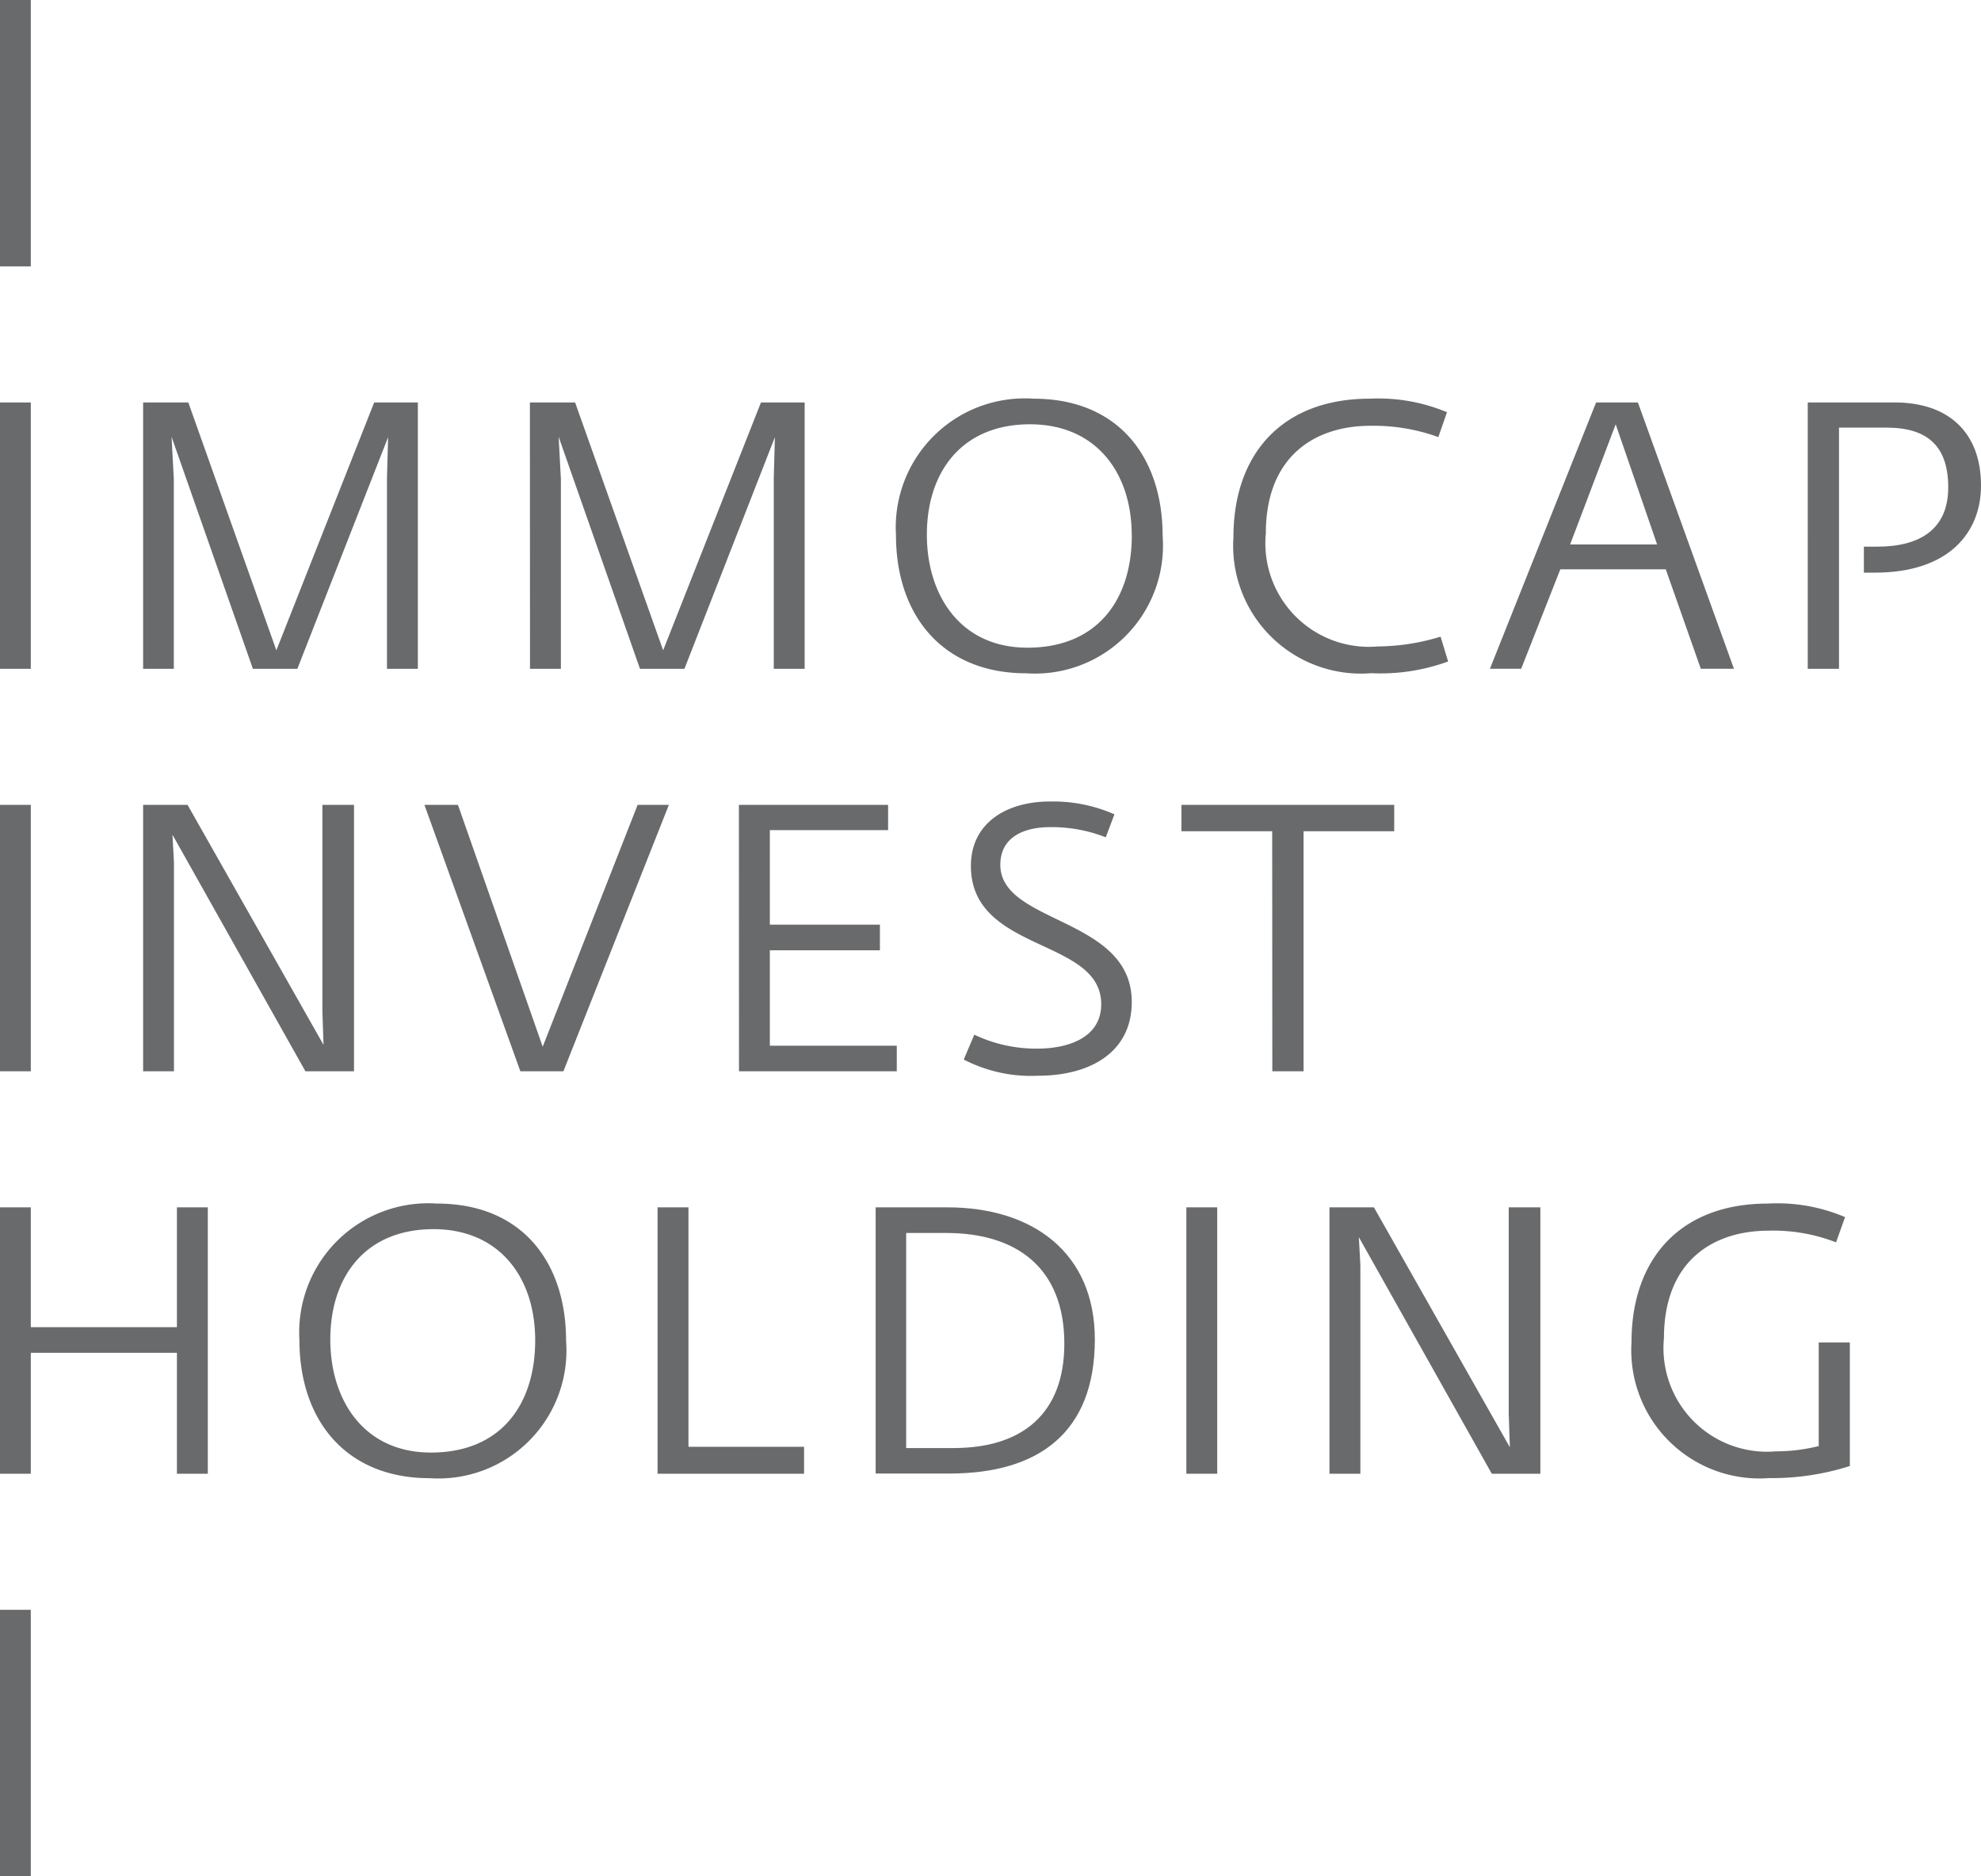 <svg xmlns="http://www.w3.org/2000/svg" width="81" height="76.695" viewBox="0 0 81 76.695"><defs><style>.a{fill:#696a6b;}</style></defs><g transform="translate(-229.141 -103.61)"><path class="a" d="M229.141,103.61H230.4V114.5h-1.263Z" transform="translate(0)"/><path class="a" d="M229.141,182.61H230.4V193.5h-1.263Z" transform="translate(0 -62.548)"/><path class="a" d="M257.24,182.61h1.848l3.6,10.133,4-10.133h1.786V193.5h-1.263v-7.792l.046-1.678-3.711,9.47h-1.817l-3.326-9.486.092,1.725V193.5H257.24Z" transform="translate(-22.247 -62.548)"/><path class="a" d="M333.182,182.61h1.848l3.6,10.133,4-10.133h1.786V193.5h-1.263v-7.792l.046-1.678L339.5,193.5h-1.817l-3.326-9.486.092,1.725V193.5h-1.263Z" transform="translate(-82.374 -62.548)"/><path class="a" d="M405.057,187.446a5.274,5.274,0,0,1,5.621-5.575c3.511,0,5.282,2.433,5.282,5.605a5.234,5.234,0,0,1-5.574,5.621C407,193.1,405.057,190.771,405.057,187.446Zm9.64.015c0-2.587-1.478-4.543-4.158-4.543-2.8,0-4.219,1.956-4.219,4.512,0,2.479,1.371,4.62,4.112,4.62C413.326,192.05,414.7,190.048,414.7,187.461Z" transform="translate(-139.281 -61.963)"/><path class="a" d="M471.313,187.538c0-3.434,2.017-5.667,5.575-5.667a7.263,7.263,0,0,1,3.157.554l-.354,1.016a7.808,7.808,0,0,0-2.772-.462c-2.264,0-4.281,1.232-4.281,4.4a4.234,4.234,0,0,0,4.589,4.62,8.882,8.882,0,0,0,2.556-.4l.308,1.016a8.069,8.069,0,0,1-3.141.478A5.227,5.227,0,0,1,471.313,187.538Z" transform="translate(-191.739 -61.963)"/><path class="a" d="M526.011,182.61h1.709l3.927,10.887h-1.355l-1.432-4.065h-4.312l-1.6,4.065h-1.278Zm2.495,5.805-1.694-4.912-1.863,4.912Z" transform="translate(-231.608 -62.548)"/><path class="a" d="M584.078,182.61h3.557c2.171,0,3.527,1.2,3.527,3.4,0,1.94-1.34,3.557-4.327,3.557h-.462v-1.062h.554c1.709,0,2.895-.693,2.895-2.418,0-1.663-.816-2.448-2.526-2.448h-1.94V193.5h-1.278Z" transform="translate(-281.021 -62.548)"/><path class="a" d="M229.141,261.61H230.4V272.5h-1.263Z" transform="translate(0 -125.096)"/><path class="a" d="M257.24,261.61h1.817l5.559,9.809-.046-1.355V261.61h1.293V272.5h-1.987l-5.436-9.671.061,1.124V272.5H257.24Z" transform="translate(-22.247 -125.096)"/><path class="a" d="M312.478,261.61h1.37l3.465,9.886,3.881-9.886h1.278L318.16,272.5H316.4Z" transform="translate(-65.982 -125.096)"/><path class="a" d="M374.222,261.61h6.1v1.032h-4.835v3.865h4.5v1.047h-4.5v3.9h5.19V272.5h-6.452Z" transform="translate(-114.868 -125.096)"/><path class="a" d="M418.366,271.493l.431-1.016a5.907,5.907,0,0,0,2.572.57c1.216,0,2.618-.416,2.618-1.817,0-2.726-5.328-2.094-5.328-5.652,0-1.771,1.478-2.633,3.219-2.633a6.193,6.193,0,0,1,2.649.524l-.354.939a6.055,6.055,0,0,0-2.263-.416c-1.17,0-2.048.462-2.048,1.54,0,2.433,5.374,2.125,5.374,5.605,0,2.079-1.725,3.018-3.834,3.018A5.979,5.979,0,0,1,418.366,271.493Z" transform="translate(-149.819 -124.569)"/><path class="a" d="M464.817,262.688h-3.711V261.61h8.7v1.078H466.1V272.5h-1.278Z" transform="translate(-183.658 -125.096)"/><path class="a" d="M229.141,340.61H230.4v4.9h5.975v-4.9h1.263V351.5h-1.263v-4.943H230.4V351.5h-1.263Z" transform="translate(0 -187.644)"/><path class="a" d="M287.928,345.445a5.274,5.274,0,0,1,5.621-5.574c3.511,0,5.282,2.433,5.282,5.605a5.234,5.234,0,0,1-5.575,5.621C289.868,351.1,287.928,348.772,287.928,345.445Zm9.64.015c0-2.587-1.478-4.543-4.158-4.543-2.8,0-4.219,1.956-4.219,4.512,0,2.479,1.371,4.62,4.112,4.62C296.2,350.05,297.568,348.048,297.568,345.461Z" transform="translate(-46.544 -187.059)"/><path class="a" d="M358.25,340.61h1.263V350.4h4.727V351.5h-5.99Z" transform="translate(-102.222 -187.644)"/><path class="a" d="M401.065,340.61h2.926c3.511,0,6.036,1.863,6.036,5.4,0,3.819-2.31,5.482-5.944,5.482h-3.018Zm3.188,9.84c2.834,0,4.527-1.432,4.527-4.265,0-3.08-1.925-4.527-4.835-4.527h-1.632v8.793Z" transform="translate(-136.12 -187.644)"/><path class="a" d="M462.07,340.61h1.263V351.5H462.07Z" transform="translate(-184.421 -187.644)"/><path class="a" d="M490.169,340.61h1.817l5.559,9.809-.046-1.355V340.61h1.293V351.5h-1.986l-5.436-9.671.062,1.124V351.5h-1.263Z" transform="translate(-206.668 -187.644)"/><path class="a" d="M549.473,345.538c0-3.434,2.017-5.667,5.575-5.667a7.056,7.056,0,0,1,3.157.554l-.369,1.032a7.049,7.049,0,0,0-2.756-.478c-2.264,0-4.281,1.232-4.281,4.4a4.234,4.234,0,0,0,4.589,4.62,7.1,7.1,0,0,0,1.74-.216v-4.235H558.4V350.6a10.47,10.47,0,0,1-3.3.493A5.242,5.242,0,0,1,549.473,345.538Z" transform="translate(-253.622 -187.059)"/><path class="a" d="M229.141,419.61H230.4V430.5h-1.263Z" transform="translate(0 -250.192)"/></g></svg>